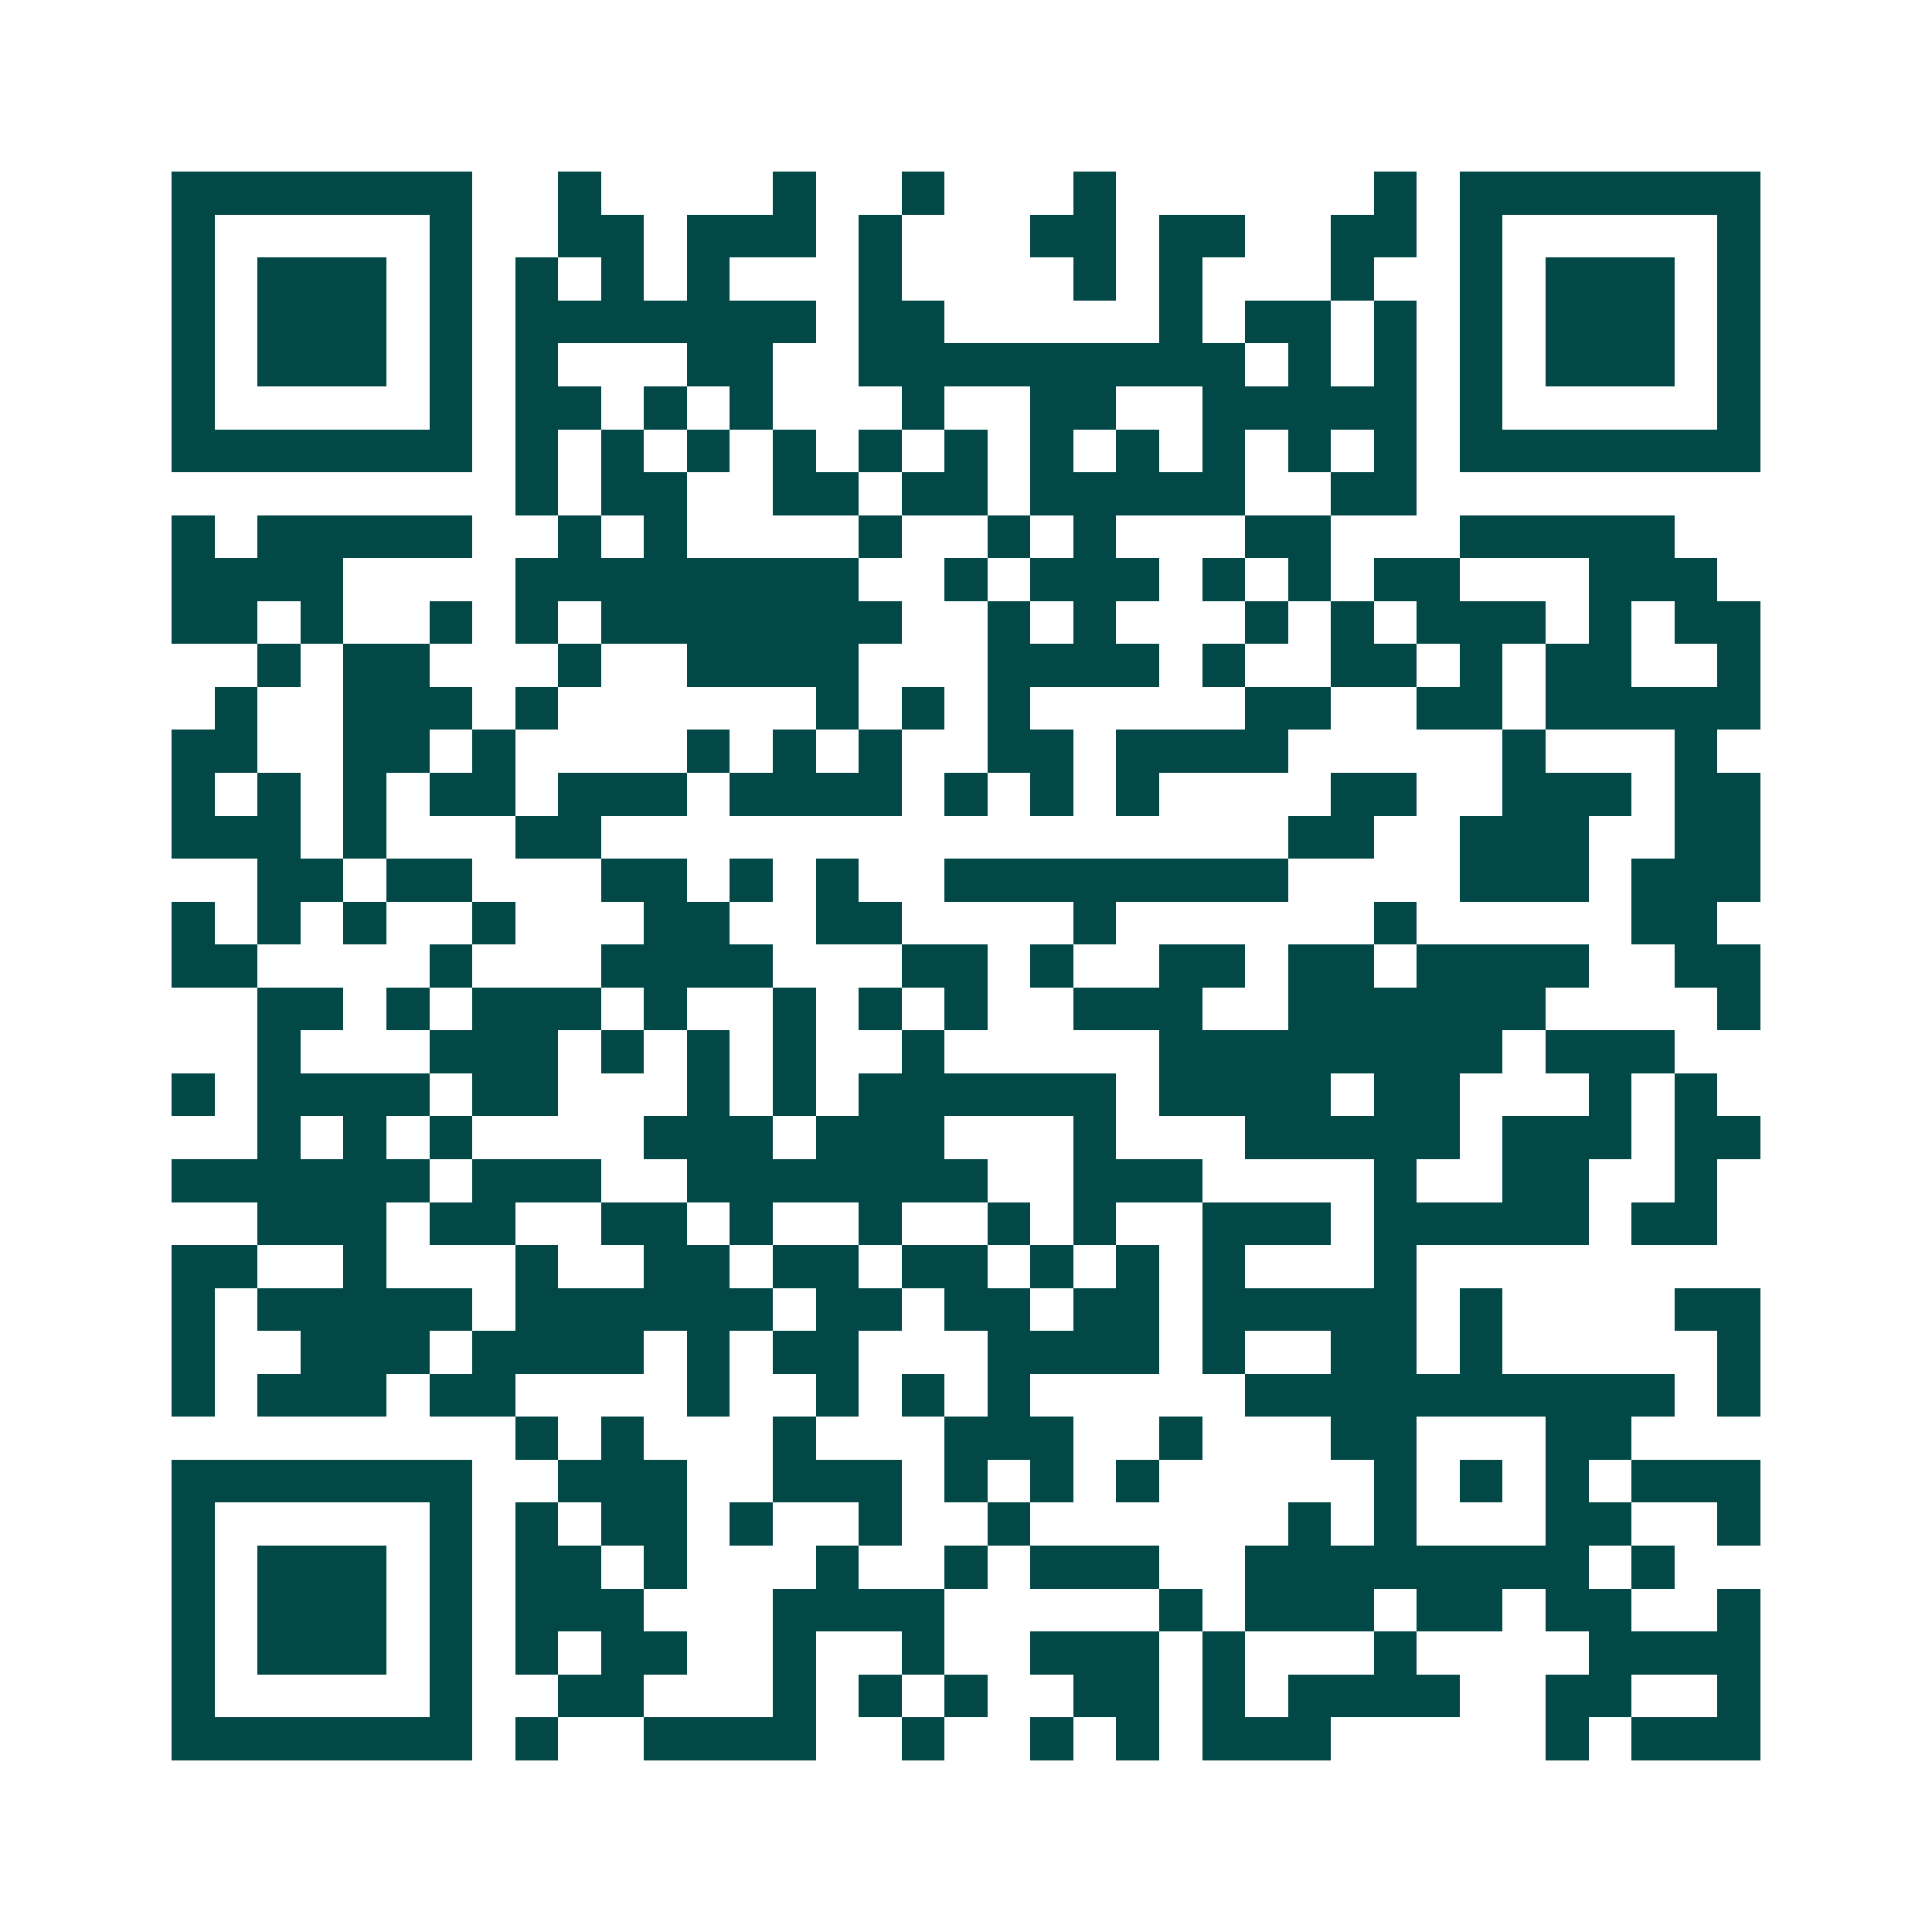 <svg xmlns="http://www.w3.org/2000/svg" width="200" height="200" viewBox="0 0 45 45" shape-rendering="crispEdges"><path fill="#ffffff" d="M0 0h45v45H0z"/><path stroke="#014847" d="M4 4.5h7m2 0h1m4 0h1m2 0h1m3 0h1m6 0h1m1 0h7M4 5.5h1m5 0h1m2 0h2m1 0h3m1 0h1m3 0h2m1 0h2m2 0h2m1 0h1m5 0h1M4 6.5h1m1 0h3m1 0h1m1 0h1m1 0h1m1 0h1m3 0h1m4 0h1m1 0h1m3 0h1m2 0h1m1 0h3m1 0h1M4 7.5h1m1 0h3m1 0h1m1 0h7m1 0h2m5 0h1m1 0h2m1 0h1m1 0h1m1 0h3m1 0h1M4 8.5h1m1 0h3m1 0h1m1 0h1m3 0h2m2 0h9m1 0h1m1 0h1m1 0h1m1 0h3m1 0h1M4 9.5h1m5 0h1m1 0h2m1 0h1m1 0h1m3 0h1m2 0h2m2 0h5m1 0h1m5 0h1M4 10.5h7m1 0h1m1 0h1m1 0h1m1 0h1m1 0h1m1 0h1m1 0h1m1 0h1m1 0h1m1 0h1m1 0h1m1 0h7M12 11.5h1m1 0h2m2 0h2m1 0h2m1 0h5m2 0h2M4 12.5h1m1 0h5m2 0h1m1 0h1m4 0h1m2 0h1m1 0h1m3 0h2m3 0h5M4 13.5h4m4 0h8m2 0h1m1 0h3m1 0h1m1 0h1m1 0h2m3 0h3M4 14.5h2m1 0h1m2 0h1m1 0h1m1 0h7m2 0h1m1 0h1m3 0h1m1 0h1m1 0h3m1 0h1m1 0h2M6 15.5h1m1 0h2m3 0h1m2 0h4m3 0h4m1 0h1m2 0h2m1 0h1m1 0h2m2 0h1M5 16.5h1m2 0h3m1 0h1m6 0h1m1 0h1m1 0h1m5 0h2m2 0h2m1 0h5M4 17.5h2m2 0h2m1 0h1m4 0h1m1 0h1m1 0h1m2 0h2m1 0h4m5 0h1m3 0h1M4 18.5h1m1 0h1m1 0h1m1 0h2m1 0h3m1 0h4m1 0h1m1 0h1m1 0h1m4 0h2m2 0h3m1 0h2M4 19.5h3m1 0h1m3 0h2m16 0h2m2 0h3m2 0h2M6 20.5h2m1 0h2m3 0h2m1 0h1m1 0h1m2 0h8m4 0h3m1 0h3M4 21.5h1m1 0h1m1 0h1m2 0h1m3 0h2m2 0h2m4 0h1m6 0h1m5 0h2M4 22.5h2m4 0h1m3 0h4m3 0h2m1 0h1m2 0h2m1 0h2m1 0h4m2 0h2M6 23.5h2m1 0h1m1 0h3m1 0h1m2 0h1m1 0h1m1 0h1m2 0h3m2 0h6m4 0h1M6 24.5h1m3 0h3m1 0h1m1 0h1m1 0h1m2 0h1m5 0h8m1 0h3M4 25.5h1m1 0h4m1 0h2m3 0h1m1 0h1m1 0h6m1 0h4m1 0h2m3 0h1m1 0h1M6 26.5h1m1 0h1m1 0h1m4 0h3m1 0h3m3 0h1m3 0h5m1 0h3m1 0h2M4 27.5h6m1 0h3m2 0h7m2 0h3m4 0h1m2 0h2m2 0h1M6 28.5h3m1 0h2m2 0h2m1 0h1m2 0h1m2 0h1m1 0h1m2 0h3m1 0h5m1 0h2M4 29.5h2m2 0h1m3 0h1m2 0h2m1 0h2m1 0h2m1 0h1m1 0h1m1 0h1m3 0h1M4 30.5h1m1 0h5m1 0h6m1 0h2m1 0h2m1 0h2m1 0h5m1 0h1m4 0h2M4 31.5h1m2 0h3m1 0h4m1 0h1m1 0h2m3 0h4m1 0h1m2 0h2m1 0h1m5 0h1M4 32.5h1m1 0h3m1 0h2m4 0h1m2 0h1m1 0h1m1 0h1m5 0h10m1 0h1M12 33.5h1m1 0h1m3 0h1m3 0h3m2 0h1m3 0h2m3 0h2M4 34.5h7m2 0h3m2 0h3m1 0h1m1 0h1m1 0h1m5 0h1m1 0h1m1 0h1m1 0h3M4 35.5h1m5 0h1m1 0h1m1 0h2m1 0h1m2 0h1m2 0h1m6 0h1m1 0h1m3 0h2m2 0h1M4 36.5h1m1 0h3m1 0h1m1 0h2m1 0h1m3 0h1m2 0h1m1 0h3m2 0h8m1 0h1M4 37.5h1m1 0h3m1 0h1m1 0h3m3 0h4m5 0h1m1 0h3m1 0h2m1 0h2m2 0h1M4 38.5h1m1 0h3m1 0h1m1 0h1m1 0h2m2 0h1m2 0h1m2 0h3m1 0h1m3 0h1m4 0h4M4 39.5h1m5 0h1m2 0h2m3 0h1m1 0h1m1 0h1m2 0h2m1 0h1m1 0h4m2 0h2m2 0h1M4 40.5h7m1 0h1m2 0h4m2 0h1m2 0h1m1 0h1m1 0h3m5 0h1m1 0h3"/></svg>
